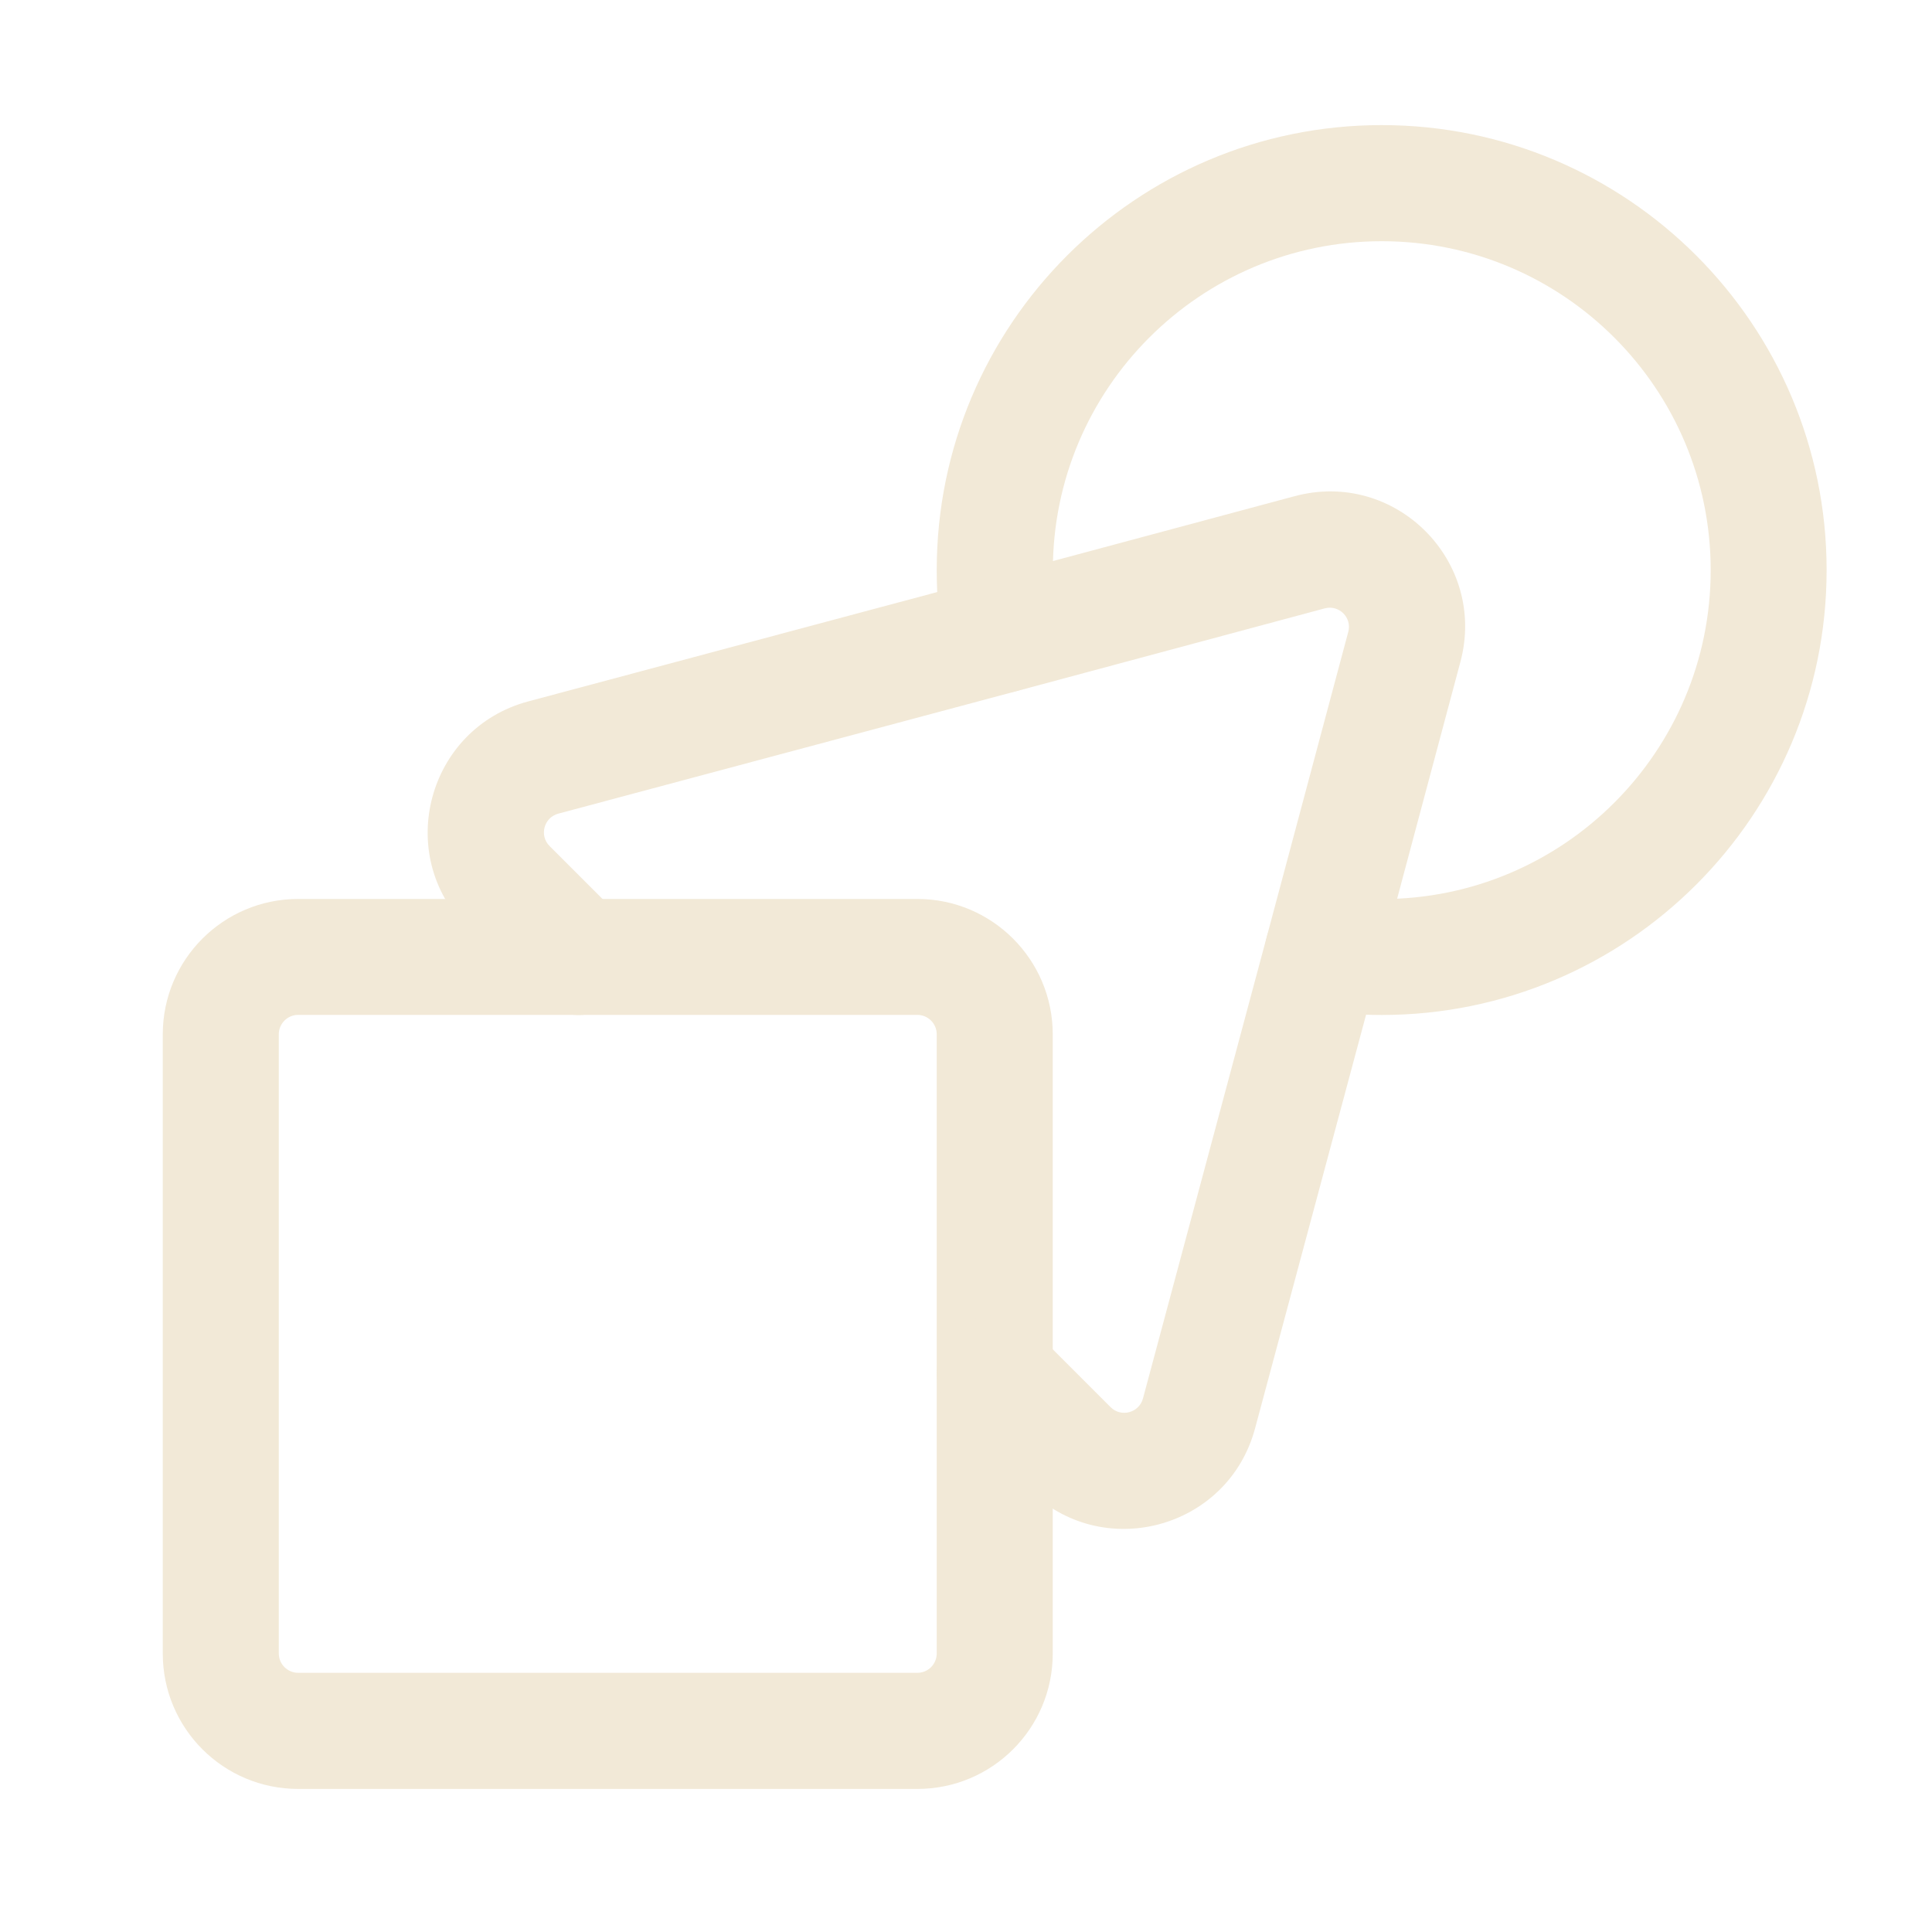 <?xml version="1.0" encoding="UTF-8"?>
<svg id="Content" xmlns="http://www.w3.org/2000/svg" version="1.1" viewBox="0 0 200 200">
  <!-- Generator: Adobe Illustrator 29.0.1, SVG Export Plug-In . SVG Version: 2.1.0 Build 192)  -->
  <defs>
    <style>
      .st0 {
        fill: #f2e9d7;
        fill-rule: evenodd;
      }
    </style>
  </defs>
  <path class="st0" d="M94.96,173.17H30.87c-1.1,0-2.01-.89-2.01-2.01v-64.09c0-1.1.89-2.01,2.01-2.01h64.09c1.1,0,2.01.89,2.01,2.01v64.09c0,1.11-.89,2.01-2.01,2.01ZM94.96,185.19c7.74,0,14.02-6.26,14.02-14.02v-64.09c0-7.74-6.28-14.02-14.02-14.02H30.87c-7.74,0-14.02,6.27-14.02,14.02v64.09c0,7.76,6.28,14.02,14.02,14.02h64.09Z"/>
  <path class="st0" d="M135.74,104.39c2.4.49,4.8.68,7.29.68,25.43,0,46.06-20.64,46.06-46.06s-20.64-46.06-46.06-46.06-46.06,20.65-46.06,46.06c0,2.77.21,5.46.79,8.04.72,3.24,3.94,5.28,7.17,4.56,3.24-.72,5.28-3.94,4.56-7.17-.38-1.73-.5-3.55-.5-5.42,0-18.78,15.25-34.05,34.05-34.05s34.05,15.26,34.05,34.05-15.25,34.05-34.05,34.05c-1.67,0-3.27-.11-4.89-.44-3.25-.67-6.42,1.44-7.09,4.69-.67,3.25,1.44,6.42,4.69,7.09h0Z"/>
  <path class="st0" d="M98.72,146.42l7.74,7.74c7.62,7.62,20.65,4.15,23.46-6.28l12.83-47.81,8.43-31.55c2.79-10.43-6.74-19.97-17.18-17.15,0,0-31.93,8.57-31.93,8.57l-47.39,12.67c-10.43,2.79-13.93,15.83-6.29,23.46l7.26,7.25c2.35,2.34,6.15,2.34,8.49,0,2.35-2.35,2.35-6.15,0-8.49l-7.24-7.24c-1.1-1.09-.6-2.96.89-3.36l47.39-12.67,31.95-8.58c1.49-.4,2.85.96,2.44,2.44l-8.43,31.54-12.82,47.81c-.41,1.49-2.27,1.99-3.36.89l-7.74-7.74c-2.35-2.35-6.15-2.35-8.5,0-2.34,2.35-2.34,6.15,0,8.5v.02Z"/>
</svg>
